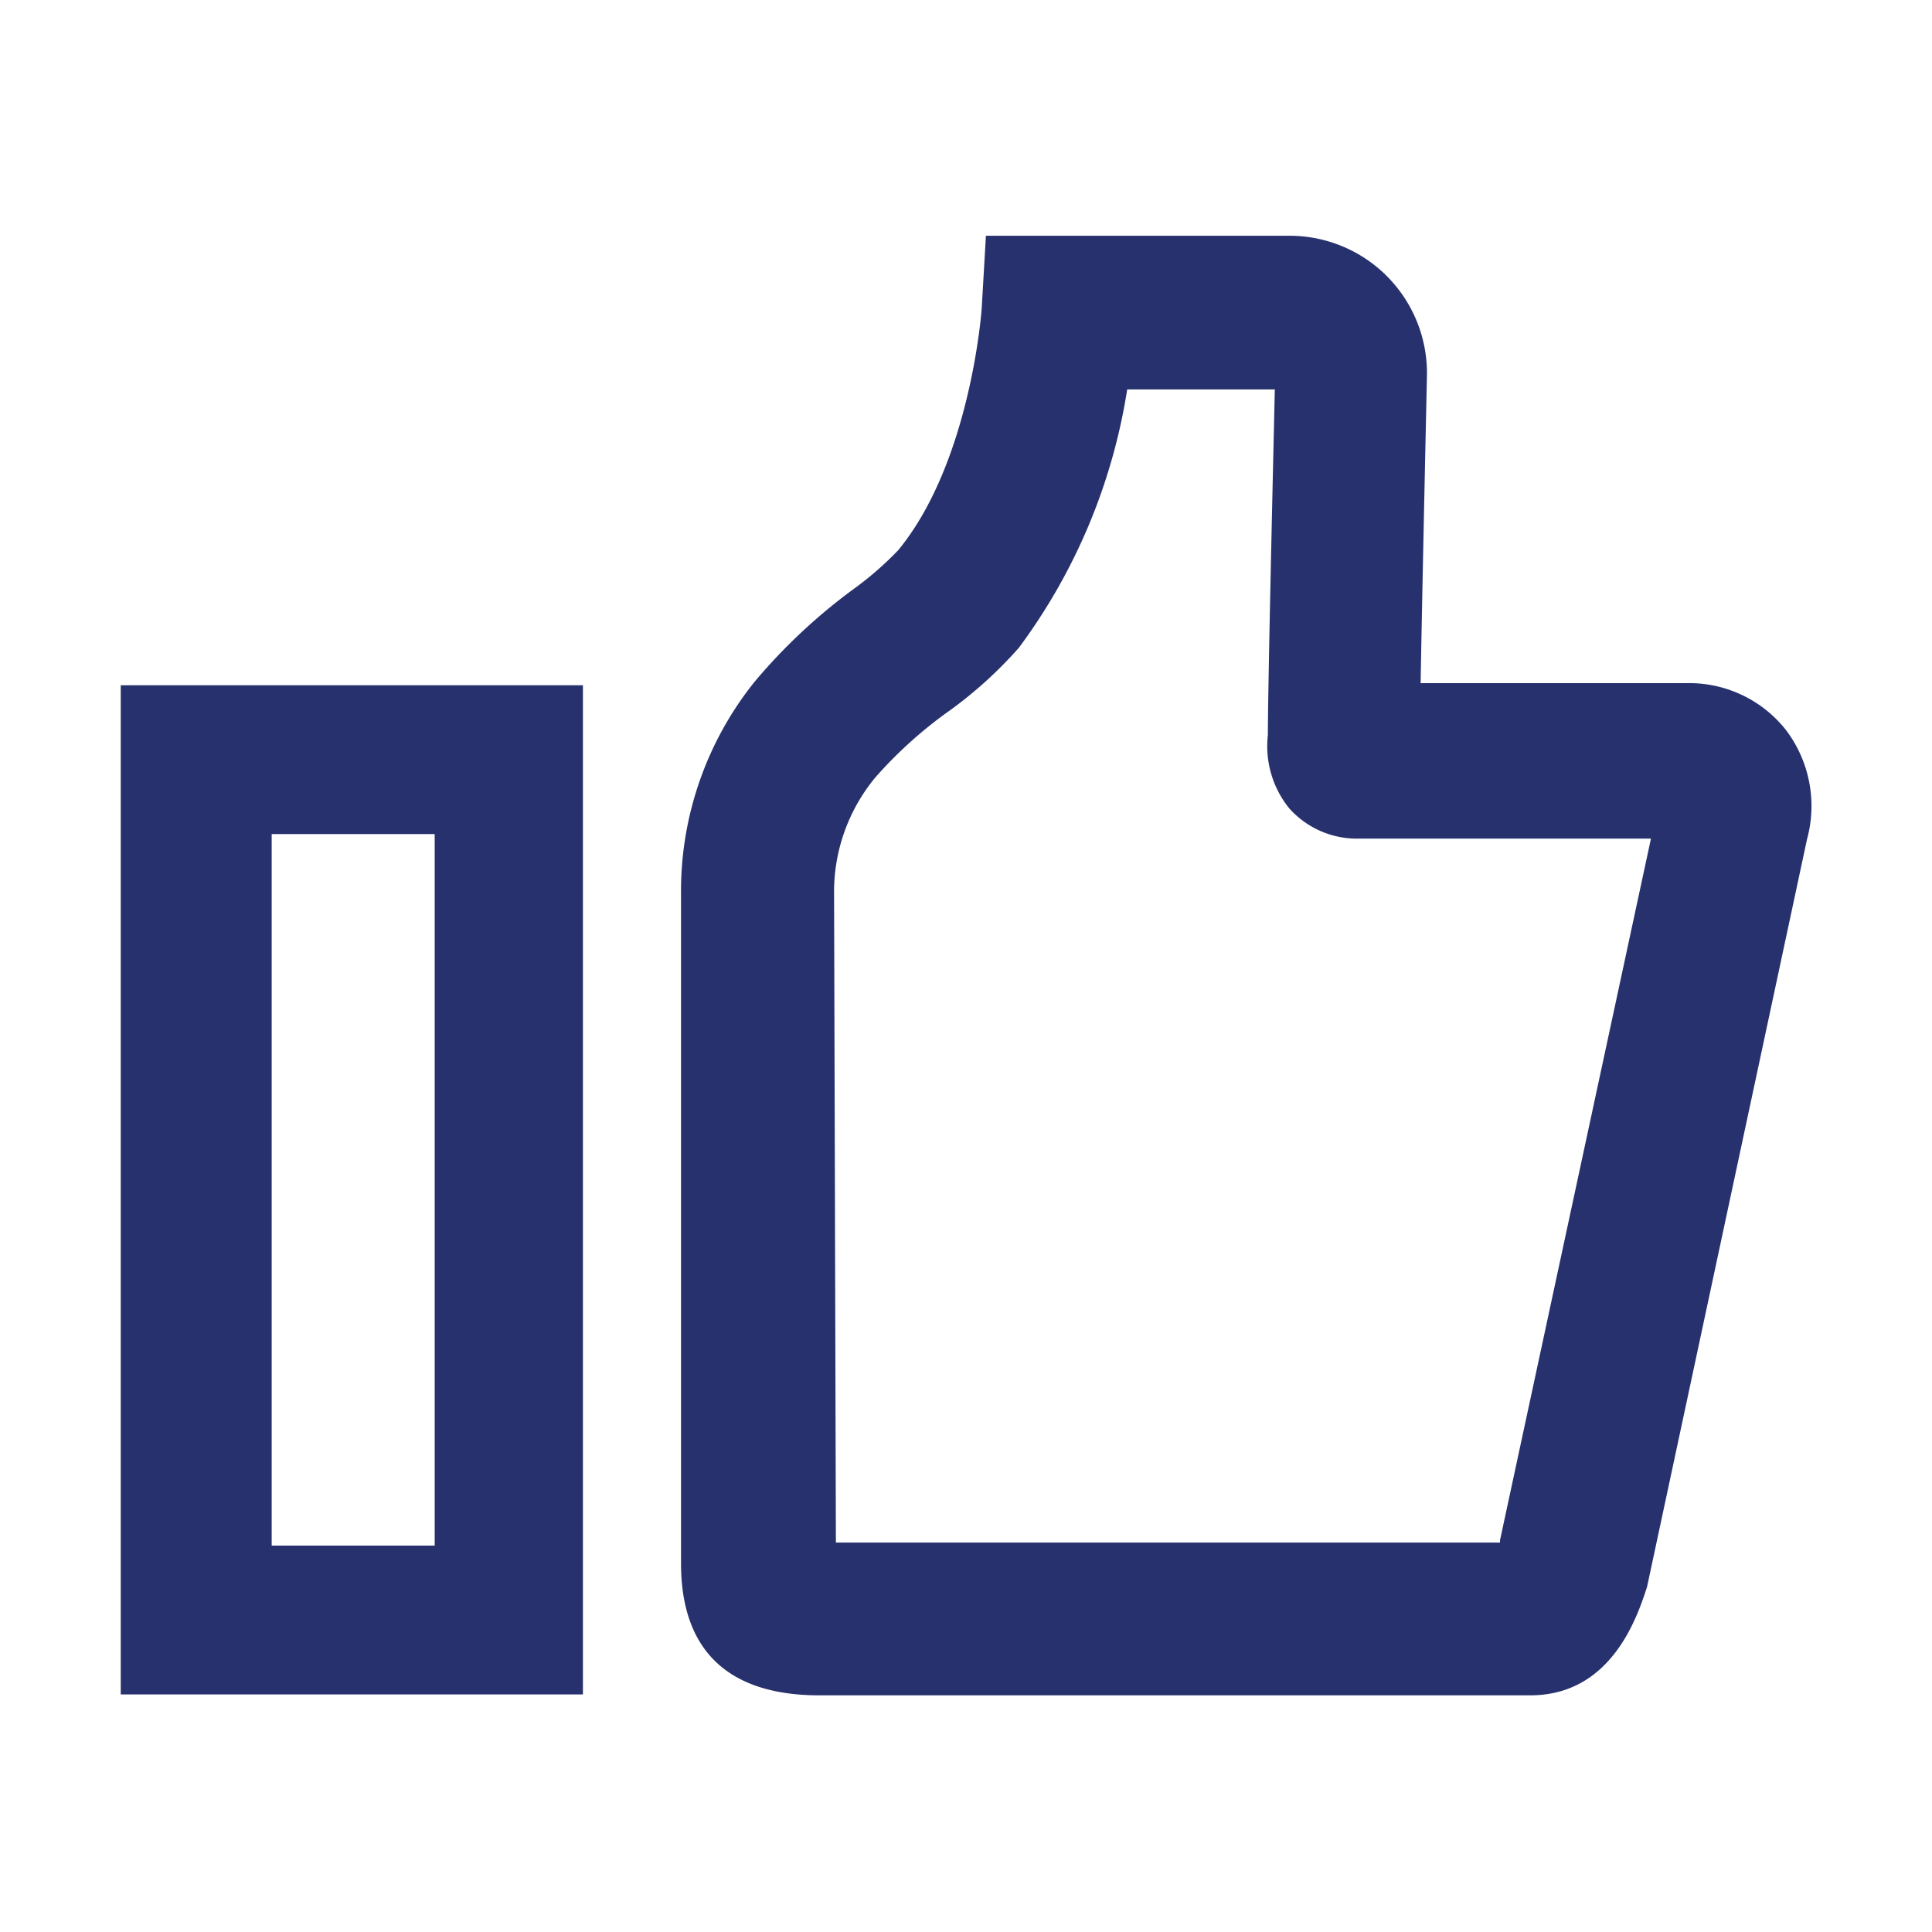 <svg id="Layer_1" data-name="Layer 1" xmlns="http://www.w3.org/2000/svg" viewBox="0 0 64 64"><defs><style>.cls-1{fill:#27316d;}</style></defs><title>approved</title><path class="cls-1" d="M19.31,56.13H4V22.7H19.31ZM9,51.2h5.4V27.63H9Z"/><path class="cls-1" d="M50.69,56.16H27.14c-3,0-4.58-1.47-4.58-4.37V29.64A11.08,11.08,0,0,1,25,22.58a18.81,18.81,0,0,1,3.28-3.07,10.89,10.89,0,0,0,1.48-1.29c2.41-2.94,2.76-8,2.76-8l.14-2.41,10.07,0a4.55,4.55,0,0,1,4.54,4.55c0,.13-.15,6.79-.21,10.27h8.84a4.08,4.08,0,0,1,3.26,1.55,4.17,4.17,0,0,1,.7,3.62L54.56,52.57C54.24,53.55,53.39,56.16,50.69,56.16Zm-23-4.06h0Zm0-1h22l0-.08v0l5-23.24H45a3,3,0,0,1-2.29-1A3.27,3.27,0,0,1,42,24.35c0-1.63.18-9.23.23-11.45H37.34a19.36,19.36,0,0,1-3.59,8.56,14,14,0,0,1-2.28,2.07A14.28,14.28,0,0,0,29,25.75a5.94,5.94,0,0,0-1.37,3.89ZM54.94,26.63h0ZM42.76,12.9h0Z"/></svg>